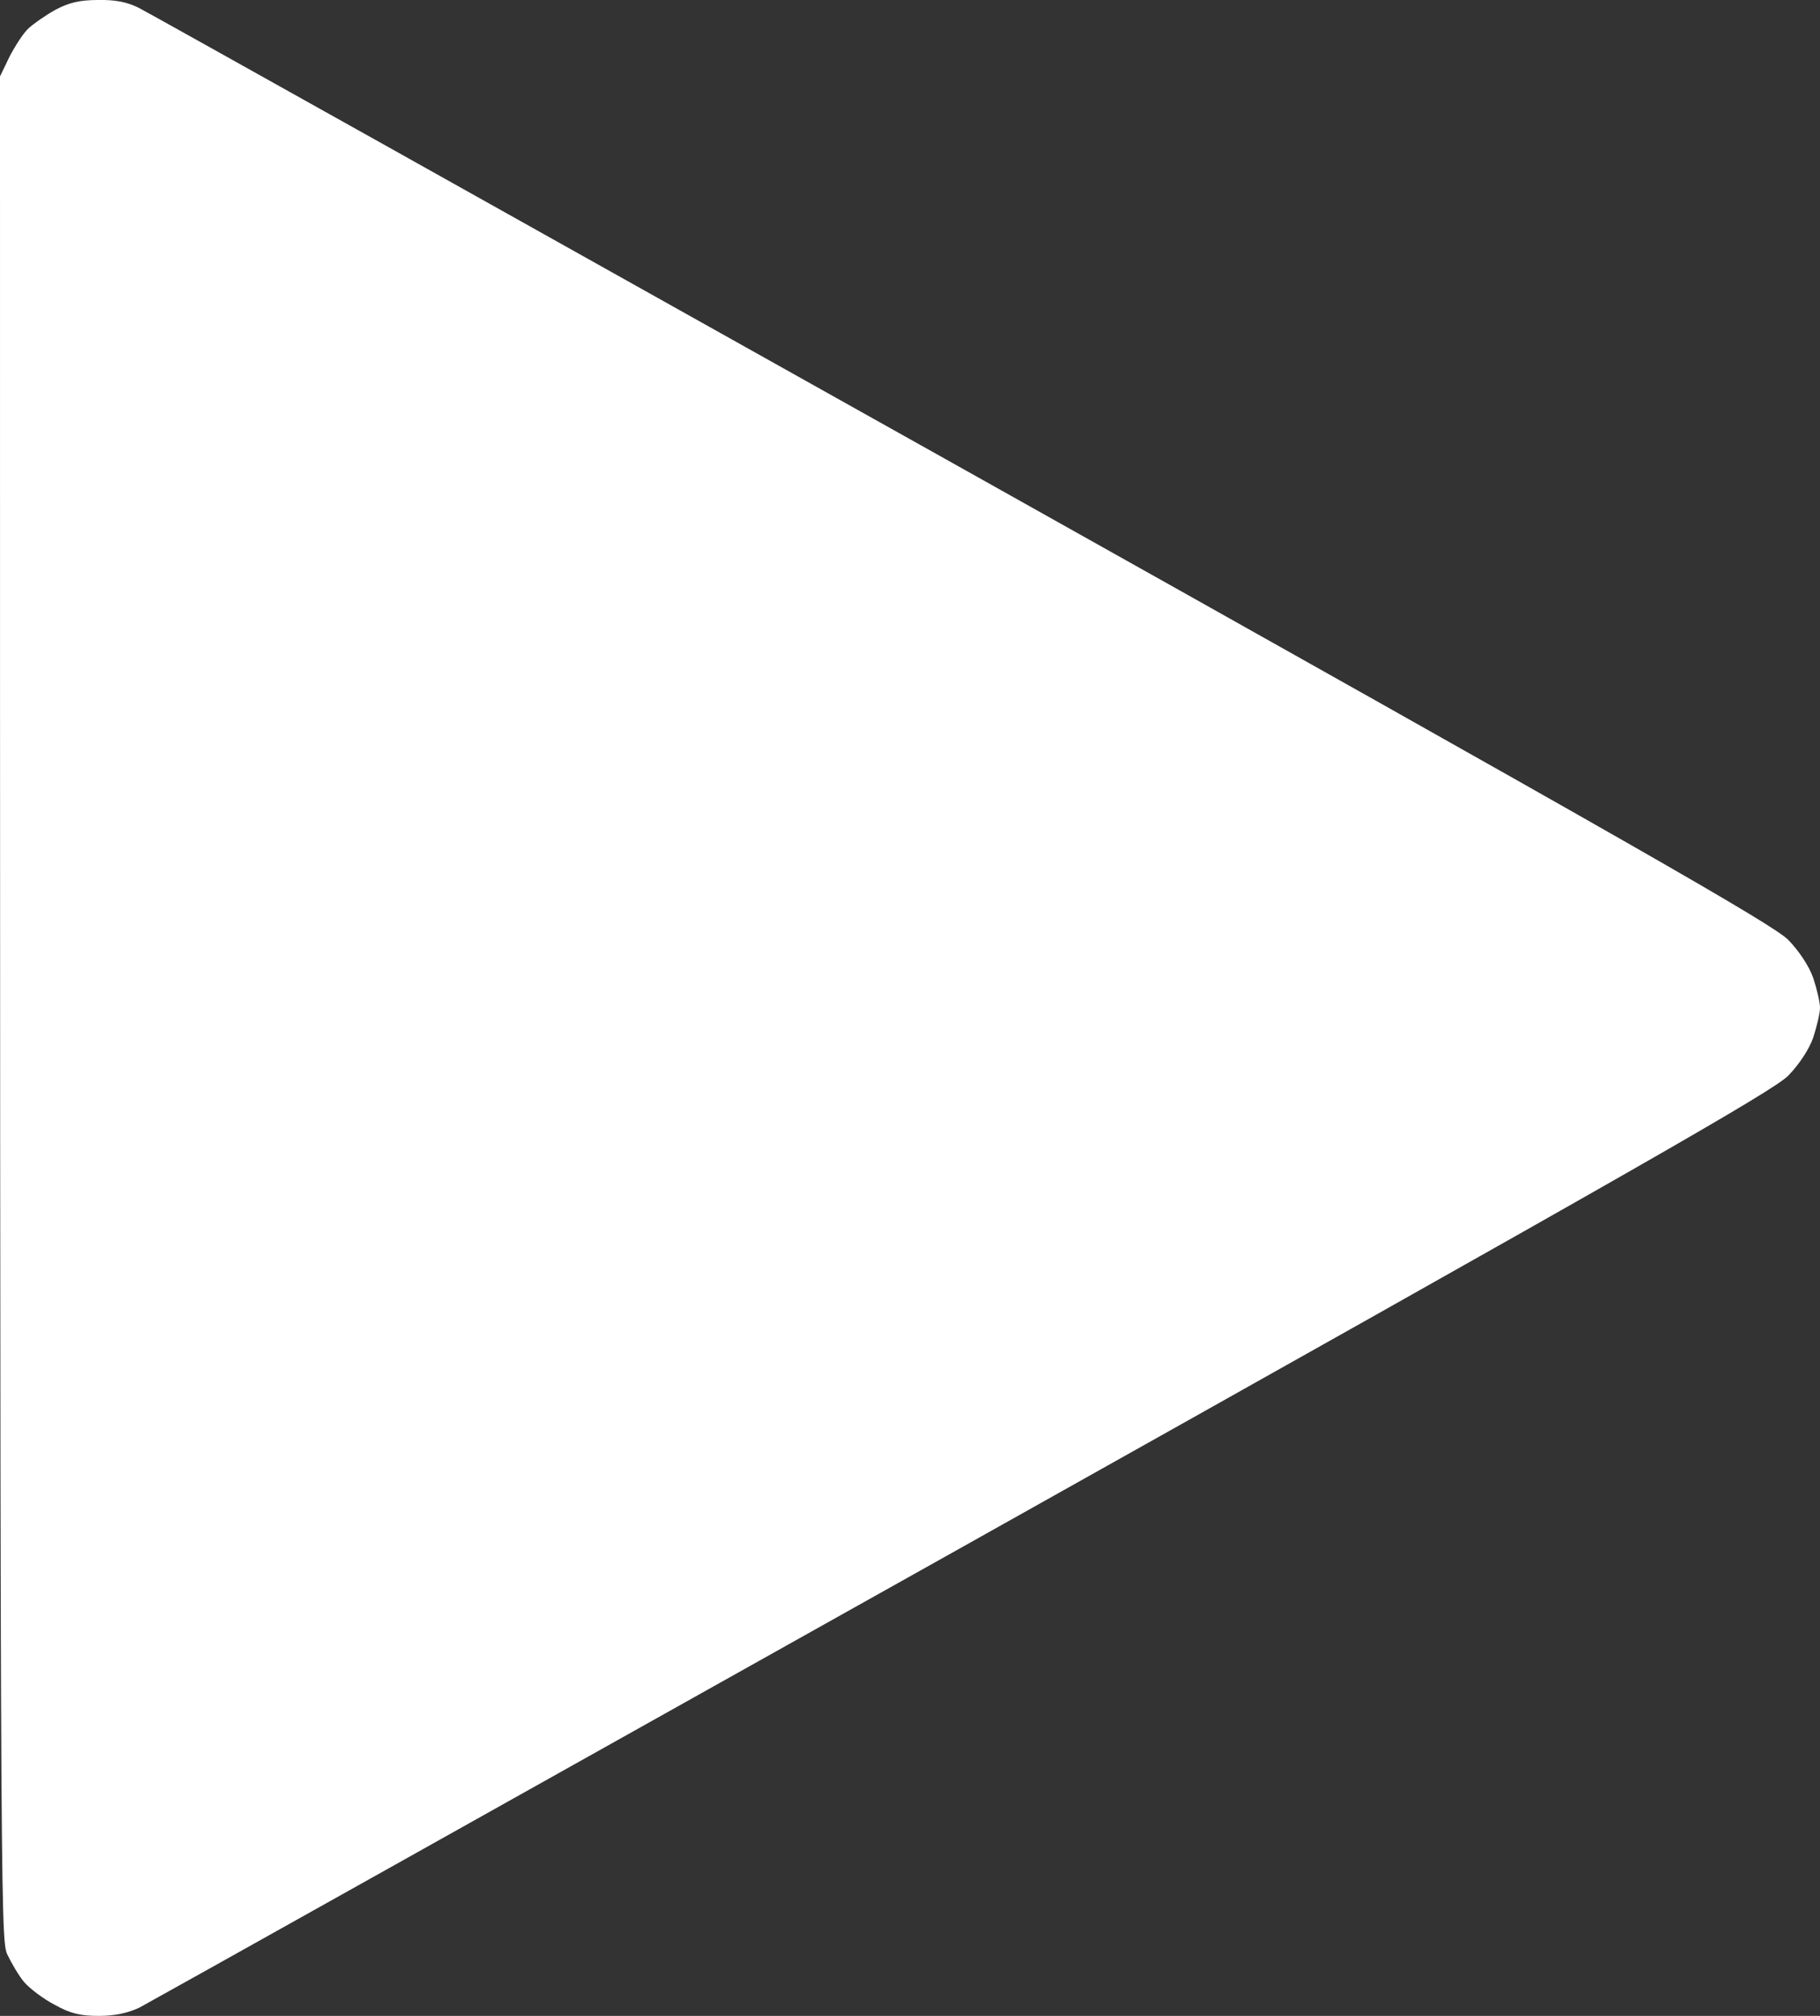 <svg width="56" height="62" fill="none" xmlns="http://www.w3.org/2000/svg"><rect width="100%" height="100%" fill="#333333" stroke="none"/><path d="M1.7.304c-.303.17-.667.424-.825.57-.158.145-.413.544-.583.871L0 2.351C0 58.488.012 59.6.219 60.099c.133.278.364.678.534.872.17.193.583.508.935.69.474.266.79.339 1.349.339.498 0 .887-.085 1.251-.254.28-.146 11.686-6.528 25.352-14.183C50.412 35.924 54.567 33.55 55.028 33.078c.328-.34.644-.812.766-1.175.109-.34.206-.739.206-.908 0-.17-.097-.582-.206-.909-.122-.363-.438-.835-.766-1.175-.461-.472-4.616-2.846-25.388-14.485C15.974 6.772 4.567.39 4.276.244 3.912.062 3.547-.011 3.013 0c-.571 0-.9.085-1.312.303z" fill="#fff"/></svg>